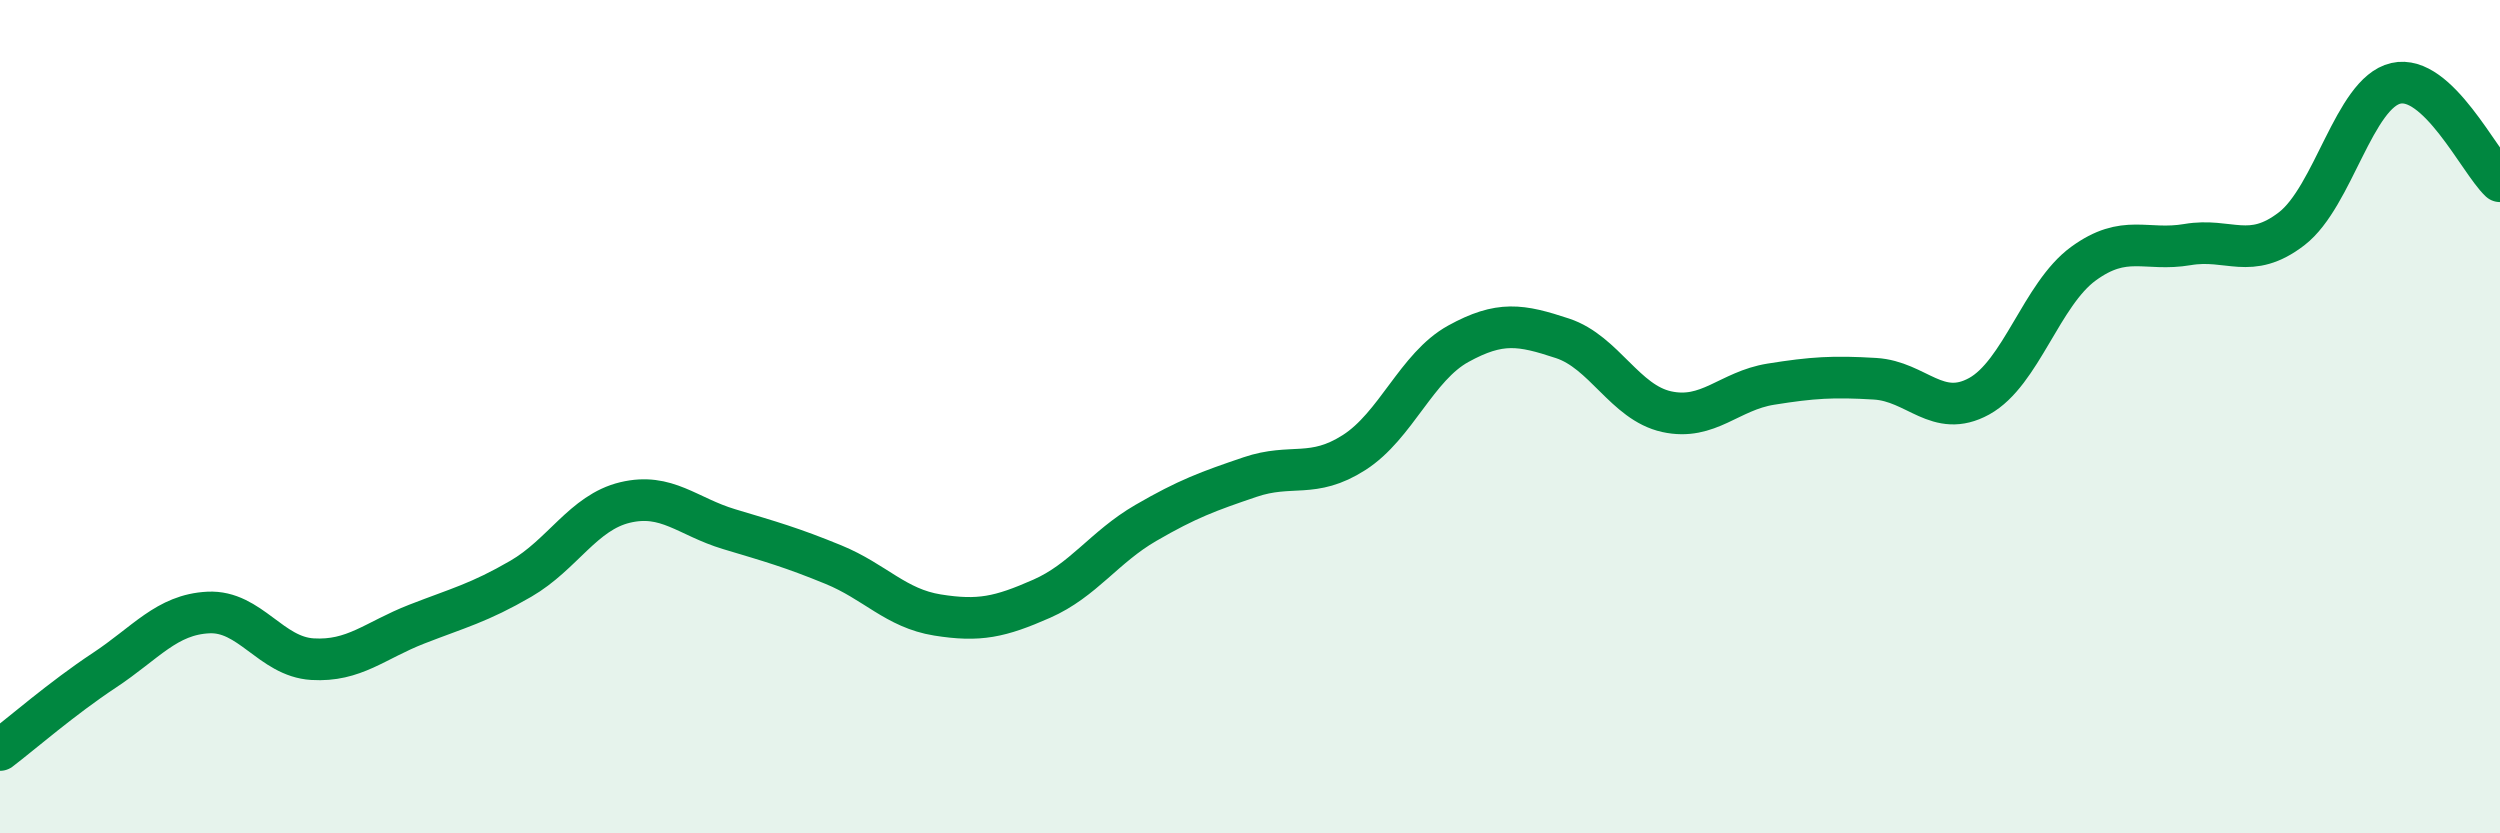 
    <svg width="60" height="20" viewBox="0 0 60 20" xmlns="http://www.w3.org/2000/svg">
      <path
        d="M 0,18 C 0.5,17.62 1.5,16.75 2.5,16.09 C 3.5,15.43 4,14.75 5,14.7 C 6,14.65 6.5,15.76 7.5,15.82 C 8.5,15.88 9,15.37 10,14.98 C 11,14.59 11.5,14.47 12.5,13.89 C 13.5,13.31 14,12.3 15,12.06 C 16,11.82 16.5,12.4 17.5,12.7 C 18.5,13 19,13.14 20,13.55 C 21,13.96 21.5,14.6 22.5,14.76 C 23.5,14.92 24,14.81 25,14.37 C 26,13.93 26.5,13.13 27.5,12.55 C 28.5,11.97 29,11.79 30,11.45 C 31,11.11 31.5,11.5 32.5,10.86 C 33.5,10.22 34,8.8 35,8.25 C 36,7.7 36.5,7.79 37.5,8.12 C 38.5,8.45 39,9.66 40,9.88 C 41,10.1 41.5,9.38 42.5,9.22 C 43.5,9.06 44,9.03 45,9.09 C 46,9.15 46.5,10.06 47.5,9.51 C 48.5,8.96 49,7.06 50,6.33 C 51,5.6 51.5,6.04 52.5,5.87 C 53.5,5.7 54,6.26 55,5.49 C 56,4.72 56.5,2.23 57.5,2 C 58.5,1.77 59.5,3.88 60,4.35L60 20L0 20Z"
        fill="#008740"
        opacity="0.1"
        stroke-linecap="round"
        stroke-linejoin="round"
      />
      <path
        d="M 0,18 C 0.5,17.62 1.5,16.75 2.5,16.09 C 3.5,15.43 4,14.75 5,14.7 C 6,14.65 6.5,15.76 7.5,15.82 C 8.5,15.88 9,15.37 10,14.98 C 11,14.59 11.5,14.47 12.5,13.89 C 13.5,13.31 14,12.3 15,12.06 C 16,11.82 16.5,12.4 17.5,12.7 C 18.5,13 19,13.14 20,13.55 C 21,13.96 21.5,14.6 22.5,14.76 C 23.5,14.92 24,14.81 25,14.37 C 26,13.93 26.5,13.13 27.5,12.55 C 28.5,11.97 29,11.79 30,11.45 C 31,11.11 31.5,11.5 32.5,10.86 C 33.5,10.22 34,8.8 35,8.25 C 36,7.7 36.5,7.79 37.5,8.12 C 38.5,8.45 39,9.66 40,9.88 C 41,10.1 41.5,9.38 42.5,9.22 C 43.5,9.06 44,9.03 45,9.09 C 46,9.15 46.5,10.06 47.5,9.51 C 48.5,8.96 49,7.06 50,6.33 C 51,5.6 51.5,6.04 52.5,5.87 C 53.5,5.7 54,6.26 55,5.49 C 56,4.72 56.5,2.23 57.5,2 C 58.5,1.77 59.5,3.88 60,4.35"
        stroke="#008740"
        stroke-width="1"
        fill="none"
        stroke-linecap="round"
        stroke-linejoin="round"
      />
    </svg>
  